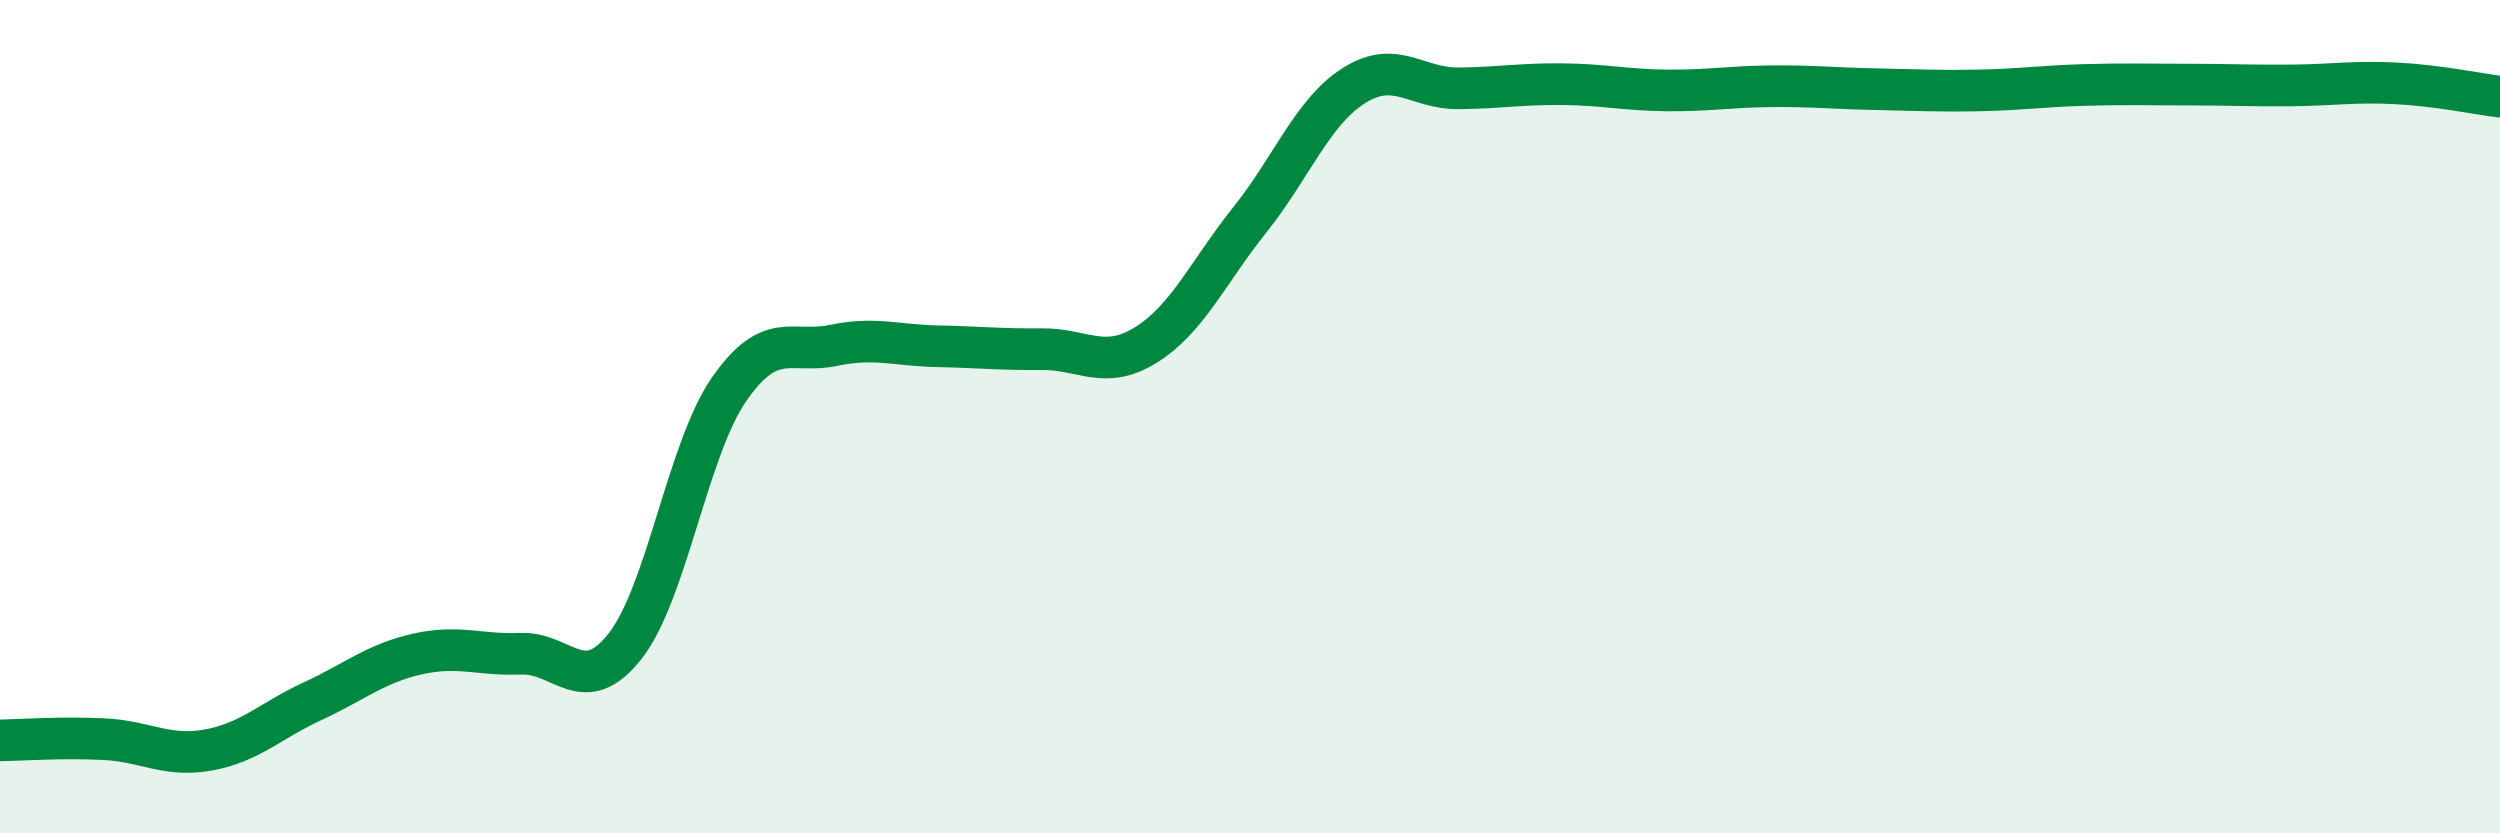 
    <svg width="60" height="20" viewBox="0 0 60 20" xmlns="http://www.w3.org/2000/svg">
      <path
        d="M 0,17.77 C 0.5,17.76 1.5,17.69 2.5,17.74 C 3.5,17.79 4,18.18 5,18 C 6,17.82 6.5,17.29 7.5,16.83 C 8.5,16.37 9,15.93 10,15.7 C 11,15.47 11.5,15.73 12.5,15.69 C 13.5,15.65 14,16.78 15,15.51 C 16,14.24 16.5,10.78 17.5,9.34 C 18.5,7.9 19,8.5 20,8.29 C 21,8.08 21.5,8.29 22.5,8.31 C 23.5,8.33 24,8.39 25,8.38 C 26,8.37 26.5,8.9 27.5,8.28 C 28.5,7.66 29,6.52 30,5.27 C 31,4.02 31.5,2.68 32.5,2.05 C 33.5,1.42 34,2.13 35,2.12 C 36,2.11 36.5,2.01 37.5,2.02 C 38.5,2.03 39,2.16 40,2.17 C 41,2.18 41.5,2.08 42.5,2.07 C 43.5,2.06 44,2.12 45,2.14 C 46,2.16 46.5,2.19 47.5,2.17 C 48.5,2.15 49,2.07 50,2.04 C 51,2.01 51.5,2.03 52.5,2.03 C 53.5,2.03 54,2.06 55,2.05 C 56,2.04 56.5,1.95 57.5,2 C 58.5,2.05 59.5,2.26 60,2.32L60 20L0 20Z"
        fill="#008740"
        opacity="0.1"
        stroke-linecap="round"
        stroke-linejoin="round"
      />
      <path
        d="M 0,17.77 C 0.5,17.76 1.5,17.69 2.5,17.74 C 3.5,17.79 4,18.18 5,18 C 6,17.82 6.5,17.29 7.5,16.83 C 8.5,16.37 9,15.93 10,15.7 C 11,15.47 11.5,15.73 12.5,15.69 C 13.5,15.65 14,16.78 15,15.51 C 16,14.24 16.5,10.78 17.5,9.34 C 18.5,7.9 19,8.5 20,8.29 C 21,8.08 21.5,8.29 22.5,8.31 C 23.5,8.33 24,8.39 25,8.38 C 26,8.37 26.5,8.9 27.5,8.28 C 28.5,7.66 29,6.52 30,5.27 C 31,4.02 31.5,2.68 32.5,2.05 C 33.5,1.42 34,2.13 35,2.12 C 36,2.11 36.5,2.01 37.5,2.02 C 38.5,2.03 39,2.16 40,2.17 C 41,2.18 41.5,2.08 42.5,2.07 C 43.5,2.06 44,2.12 45,2.14 C 46,2.16 46.5,2.19 47.5,2.17 C 48.5,2.15 49,2.07 50,2.04 C 51,2.01 51.5,2.03 52.5,2.03 C 53.5,2.03 54,2.06 55,2.05 C 56,2.04 56.5,1.95 57.5,2 C 58.5,2.05 59.5,2.26 60,2.32"
        stroke="#008740"
        stroke-width="1"
        fill="none"
        stroke-linecap="round"
        stroke-linejoin="round"
      />
    </svg>
  